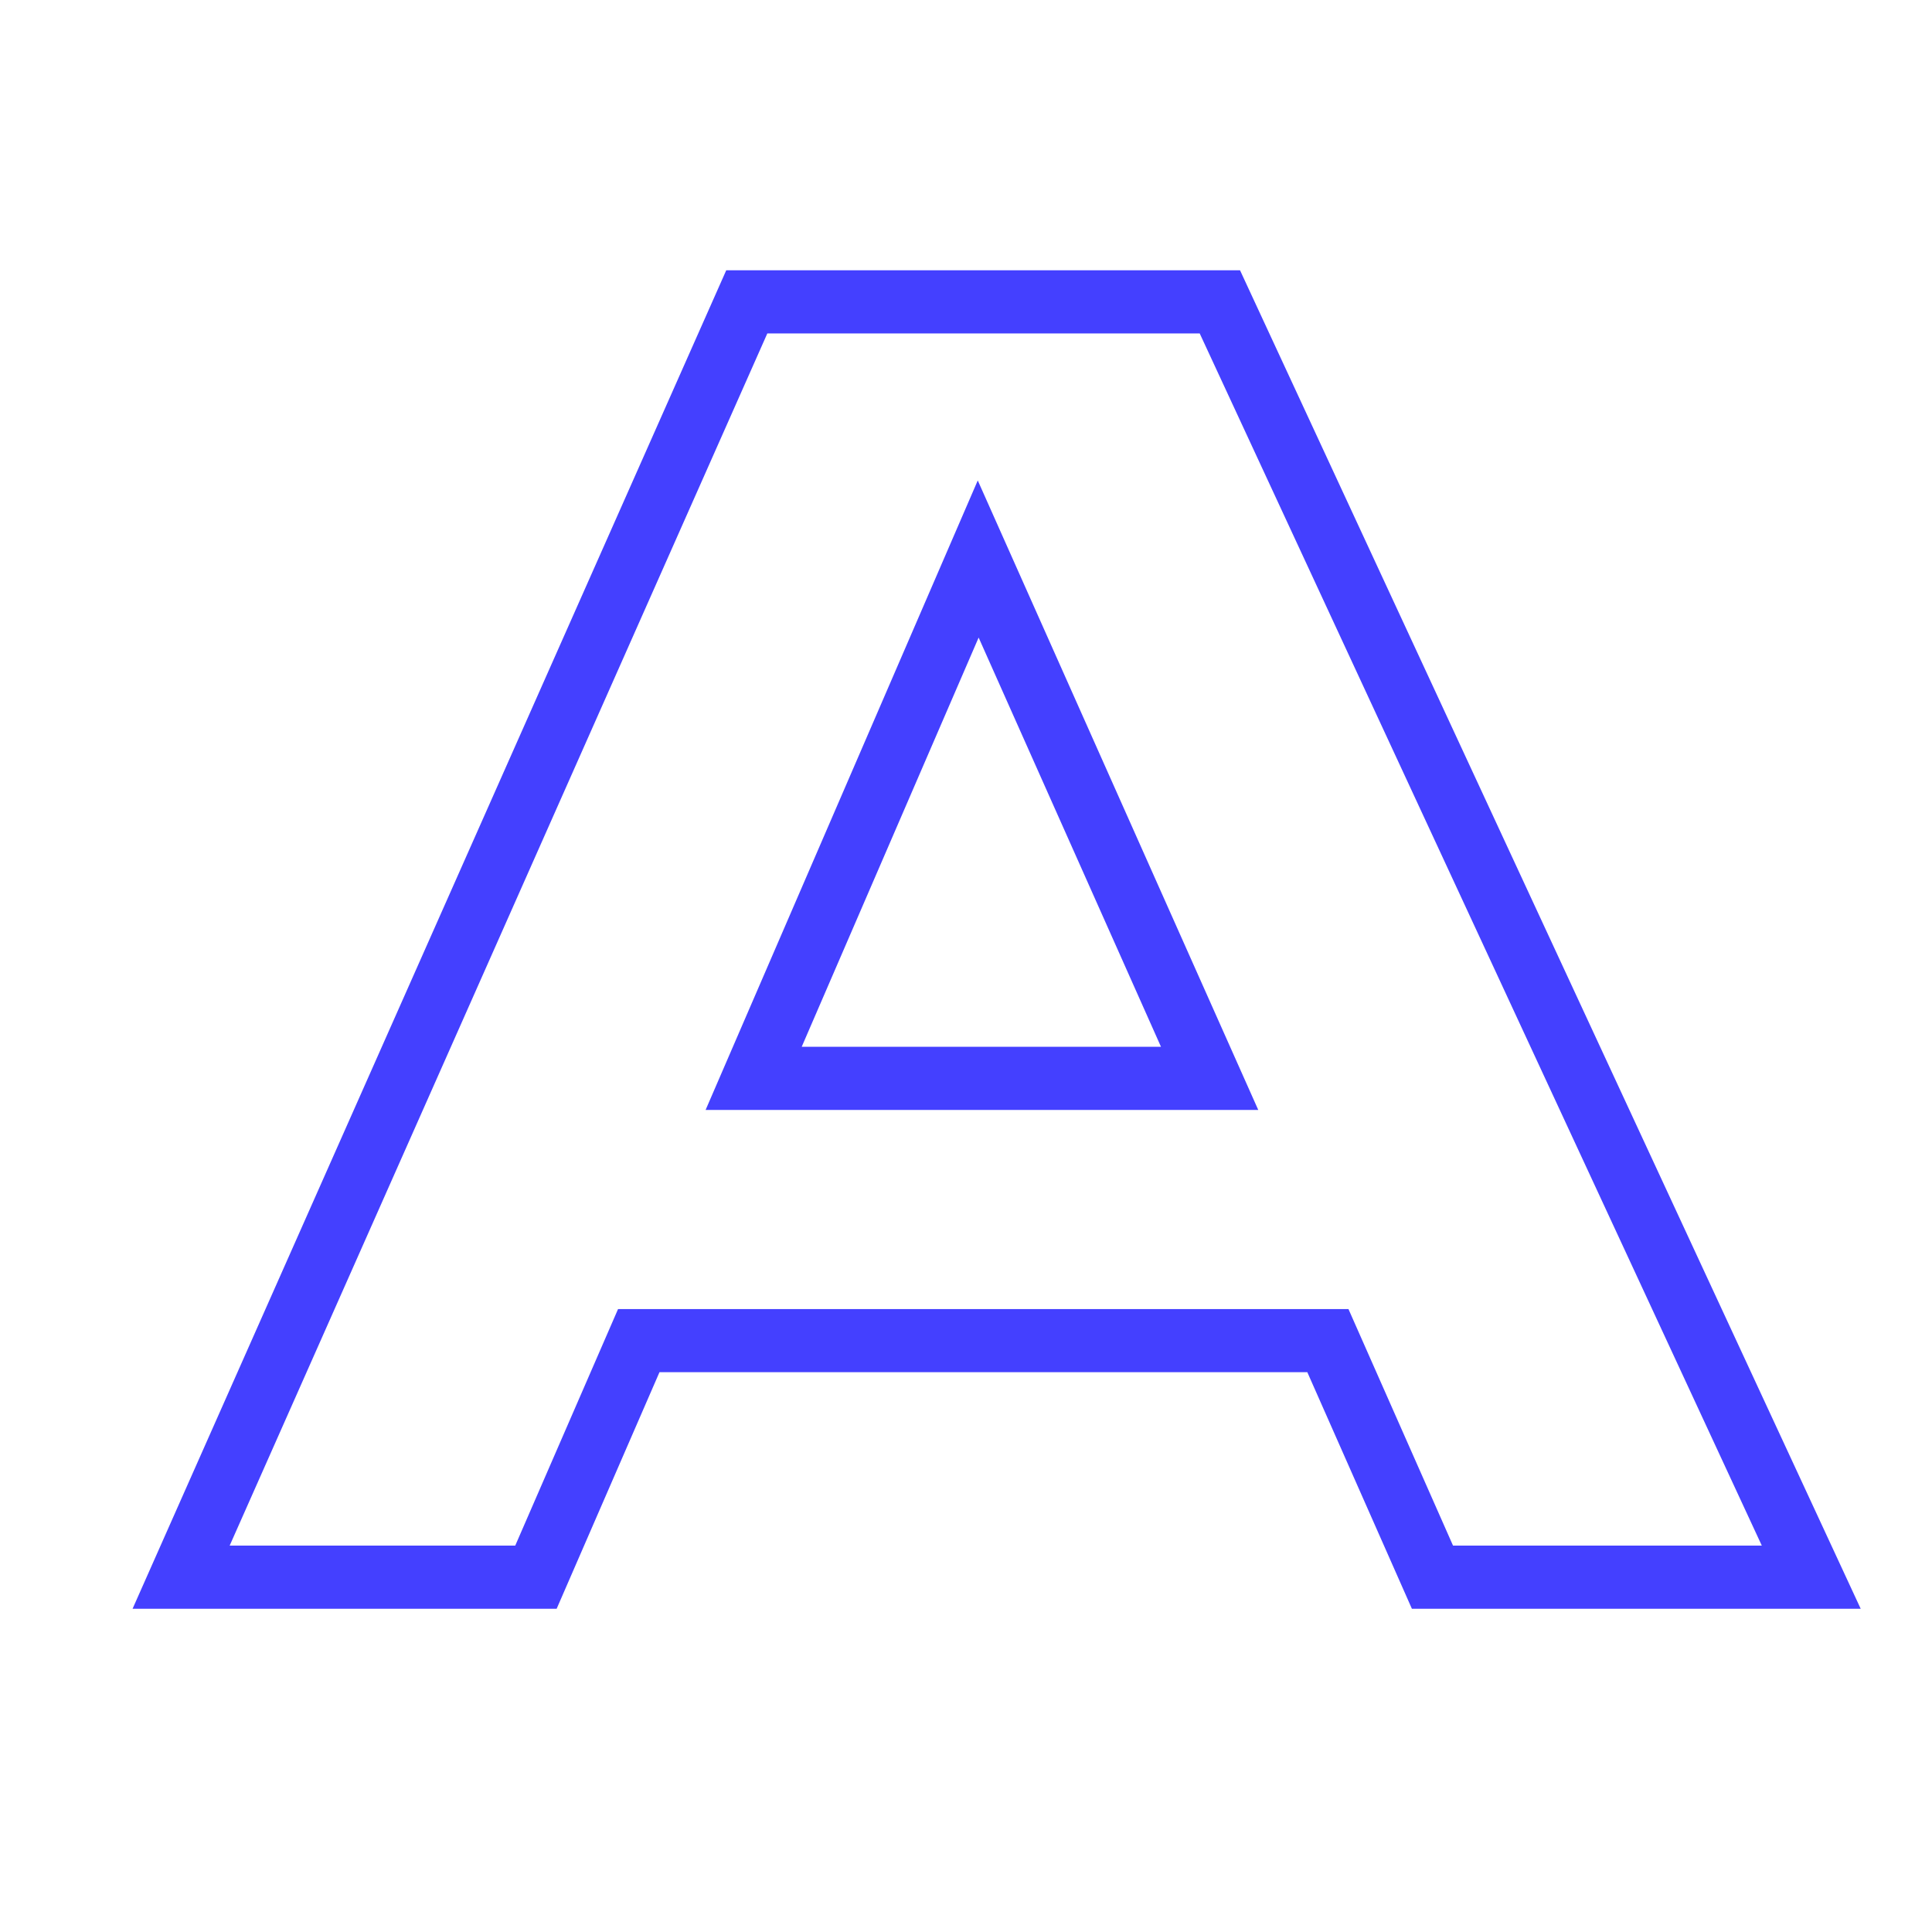 <?xml version="1.0" encoding="UTF-8"?> <svg xmlns="http://www.w3.org/2000/svg" width="32" height="32" viewBox="0 0 32 32" fill="none"><path d="M16.202 9.259L12.483 17.861H20.035L16.202 9.259ZM21.994 22.205H10.58L8.877 26.123H3L12.369 5H20.205L30 26.123H23.726L21.994 22.205Z" stroke="#4440FF" stroke-width="1.046"></path></svg> 